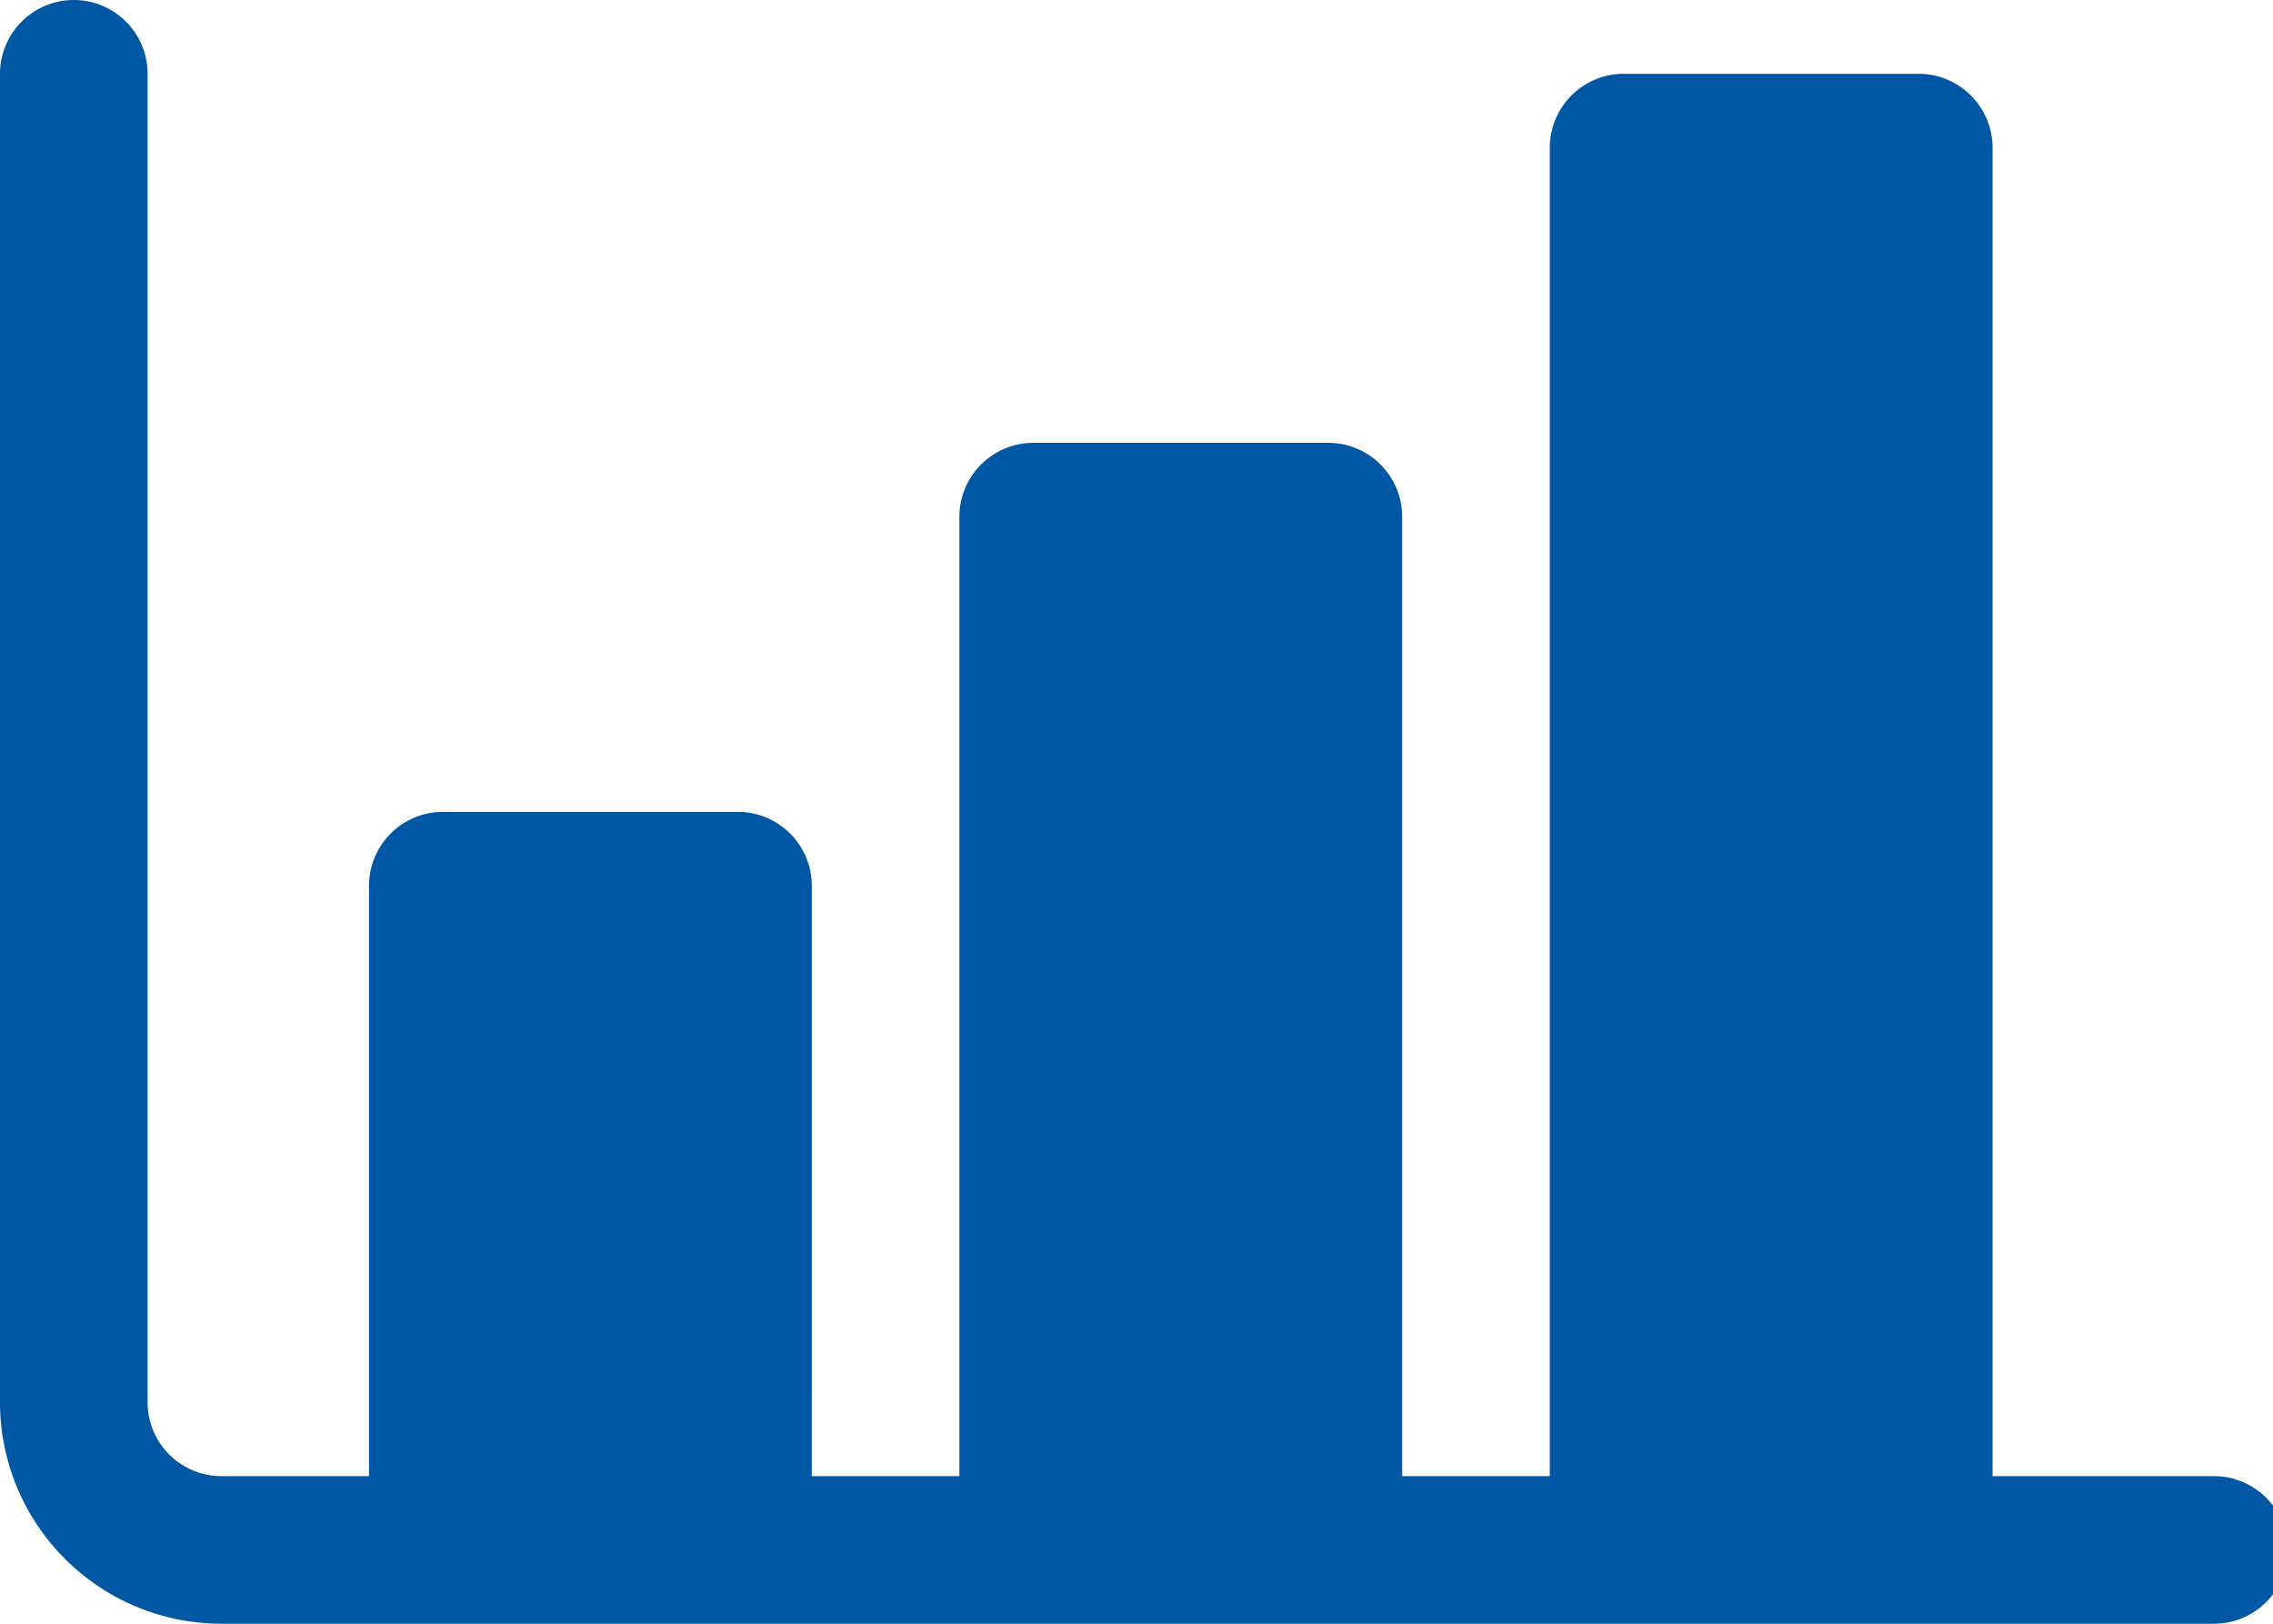 <svg xmlns="http://www.w3.org/2000/svg" xmlns:xlink="http://www.w3.org/1999/xlink" width="77" height="55" viewBox="0 0 77 55"><defs><clipPath id="a"><rect width="77" height="55" transform="translate(0 0)" fill="#0057a4"/></clipPath></defs><g transform="translate(0 0)" clip-path="url(#a)"><path d="M75,50H67.5V5A2.507,2.507,0,0,0,65,2.5H55A2.507,2.507,0,0,0,52.5,5V50h-5V17.5A2.507,2.507,0,0,0,45,15H35a2.507,2.507,0,0,0-2.5,2.5V50h-5V30A2.507,2.507,0,0,0,25,27.5H15A2.507,2.507,0,0,0,12.5,30V50h-5A2.5,2.5,0,0,1,5,47.5V2.5a2.5,2.5,0,0,0-5,0v45A7.508,7.508,0,0,0,7.5,55H75a2.5,2.5,0,0,0,0-5" transform="translate(0 0)" fill="#0057a4"/></g></svg>